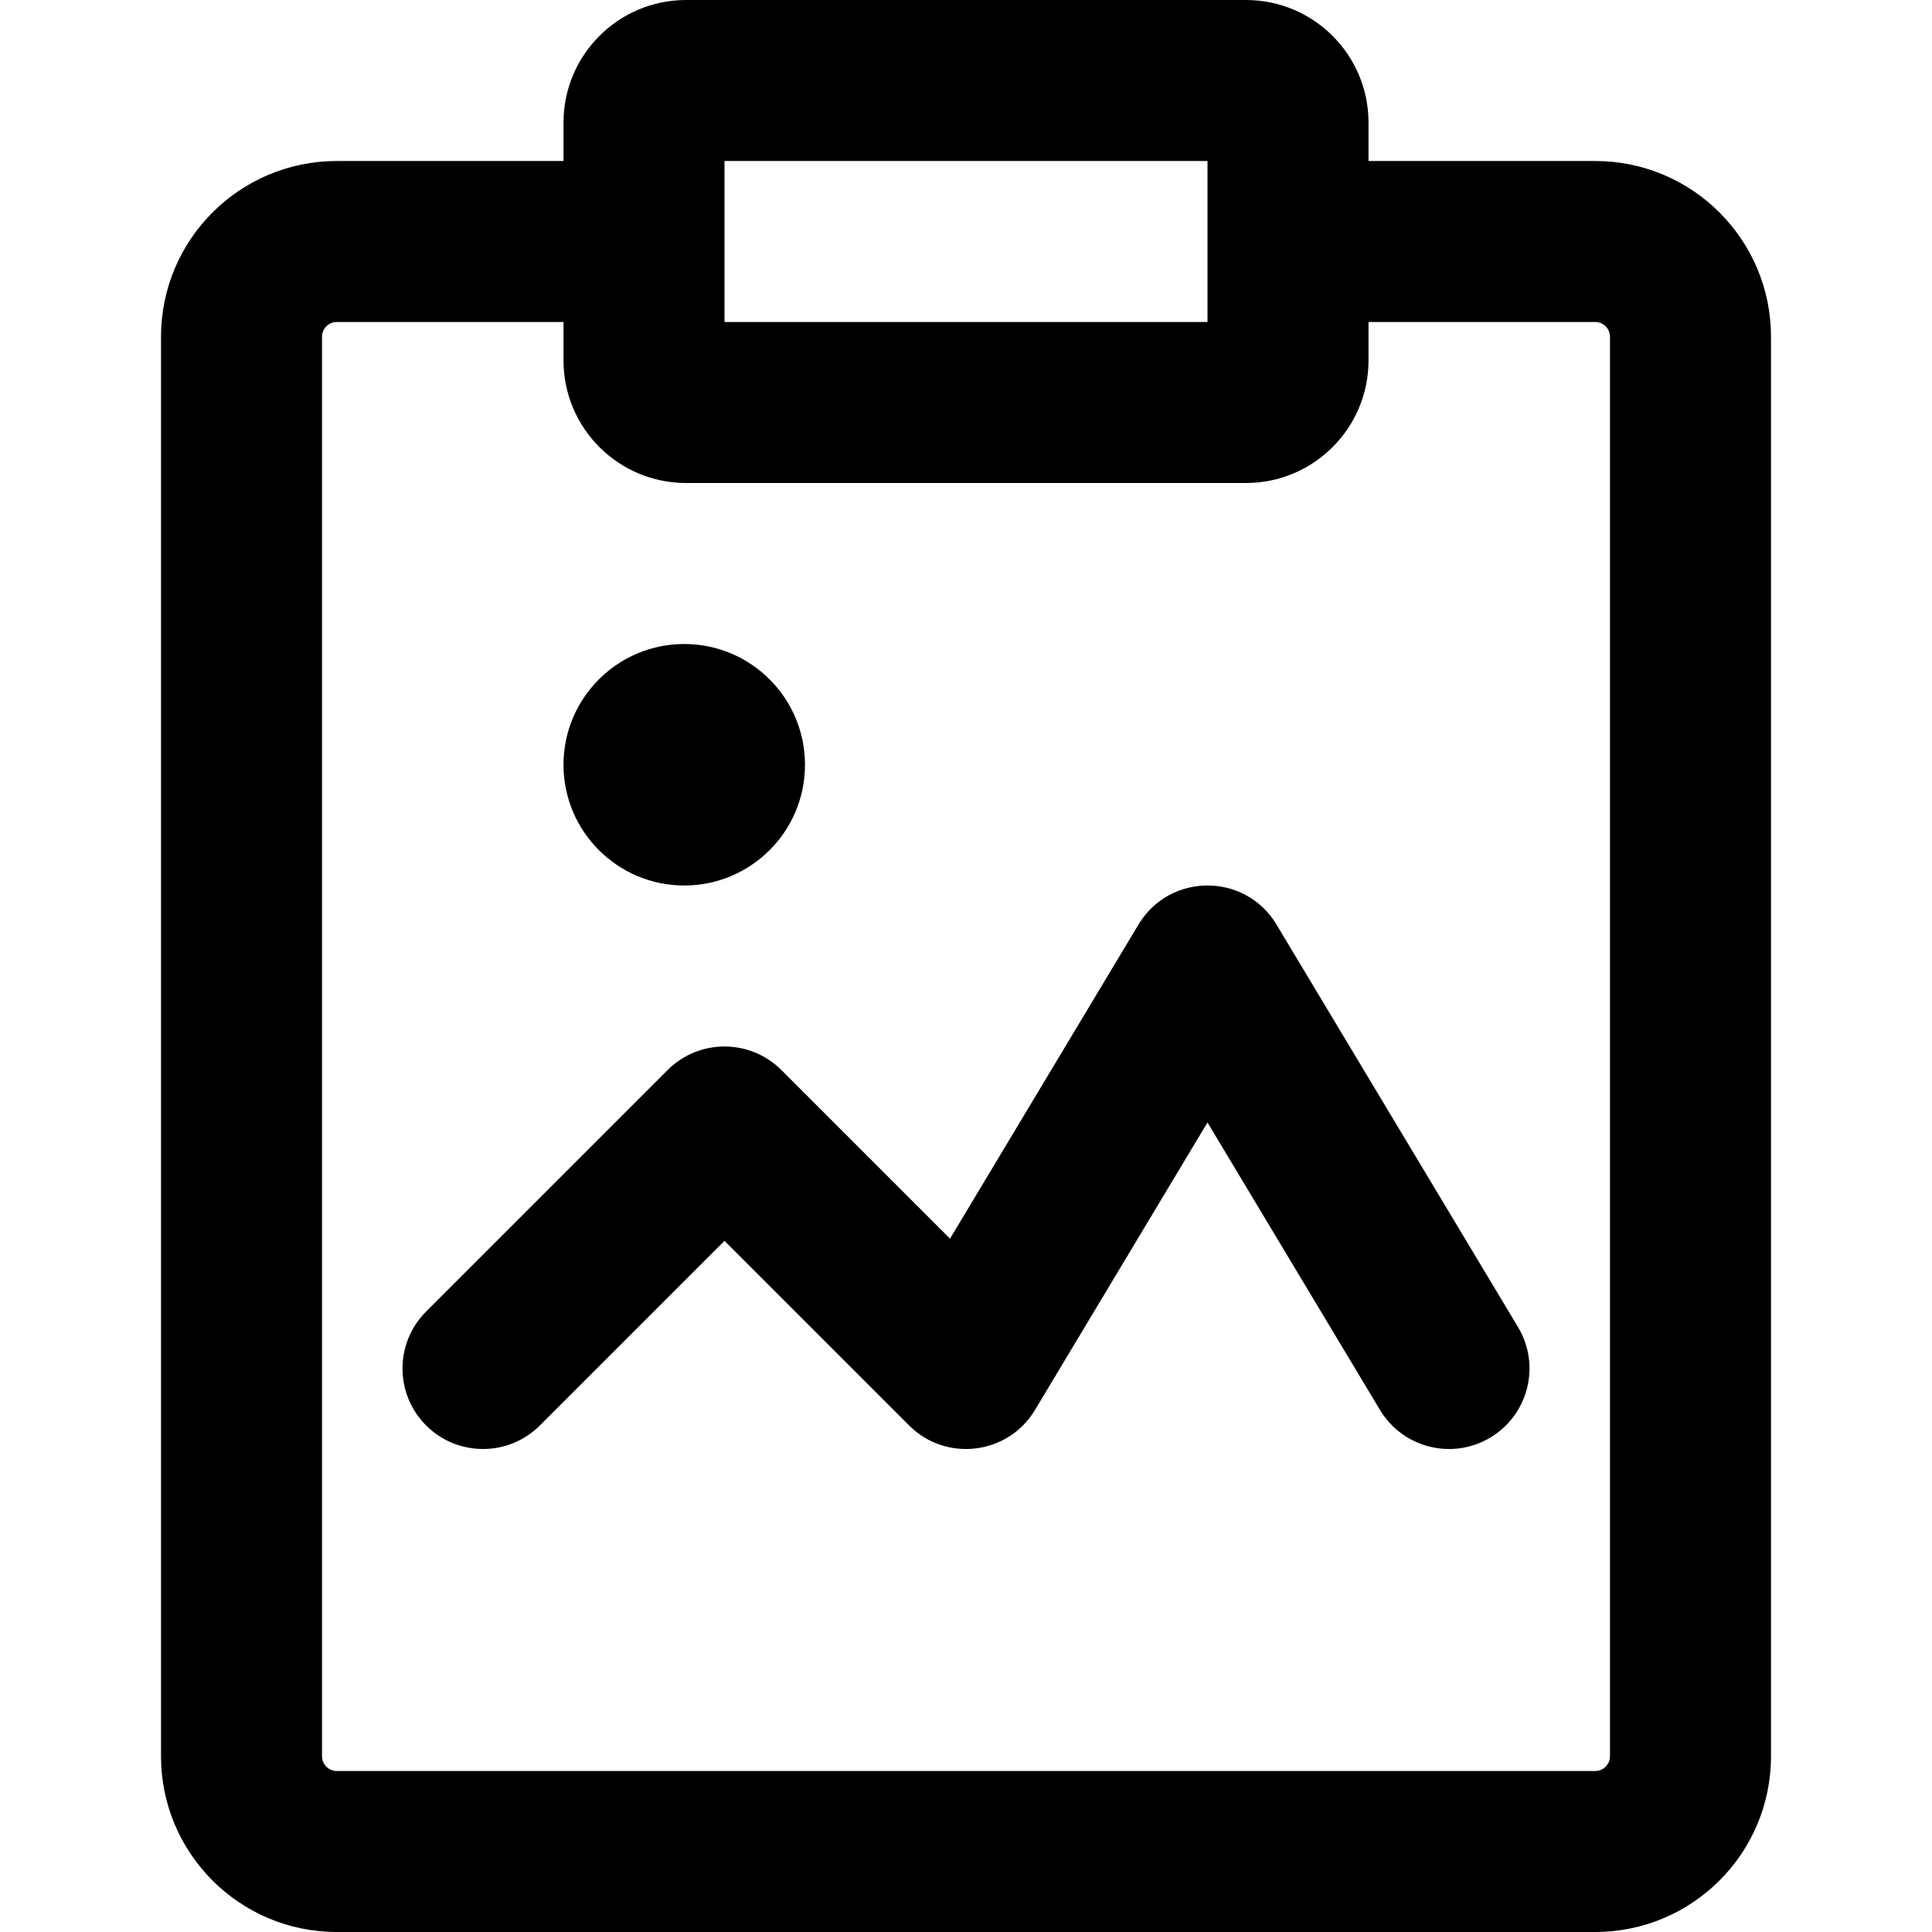 <?xml version="1.0" encoding="iso-8859-1"?>
<!-- Uploaded to: SVG Repo, www.svgrepo.com, Generator: SVG Repo Mixer Tools -->
<svg fill="#000000" height="800px" width="800px" version="1.1" id="Layer_1" xmlns="http://www.w3.org/2000/svg" xmlns:xlink="http://www.w3.org/1999/xlink" 
	 viewBox="0 0 512 512" xml:space="preserve">
<g>
	<g>
		<g>
			<path d="M422.741,42.667h-60.07V32.491C362.671,14.543,348.128,0,330.18,0H181.828c-17.947,0-32.491,14.543-32.491,32.491v10.176
				H89.259c-25.734,0-46.592,20.858-46.592,46.592v376.149c0,25.734,20.858,46.592,46.592,46.592h333.483
				c25.734,0,46.592-20.858,46.592-46.592V89.259C469.333,63.525,448.475,42.667,422.741,42.667z M192.004,42.667H320v42.667
				H192.004V42.667z M426.667,465.408c0,2.17-1.755,3.925-3.925,3.925H89.259c-2.17,0-3.925-1.755-3.925-3.925V89.259
				c0-2.17,1.755-3.925,3.925-3.925h60.075v10.176c0,17.947,14.543,32.491,32.491,32.491h0.004h148.348h0.004
				c17.947,0,32.491-14.543,32.491-32.491V85.333h60.07c2.17,0,3.925,1.755,3.925,3.925V465.408z"/>
			<path d="M338.293,245.024c-8.286-13.81-28.3-13.81-36.586,0l-49.942,83.237l-44.68-44.68c-8.331-8.331-21.839-8.331-30.17,0
				l-64,64c-8.331,8.331-8.331,21.839,0,30.17c8.331,8.331,21.839,8.331,30.17,0L192,328.837l48.915,48.915
				c9.814,9.814,26.238,7.792,33.378-4.109L320,297.465l45.707,76.178c6.062,10.103,19.166,13.379,29.269,7.317
				c10.103-6.062,13.379-19.166,7.317-29.269L338.293,245.024z"/>
			<path d="M181.333,234.667c17.664,0,32-14.336,32-32s-14.336-32-32-32s-32,14.336-32,32S163.669,234.667,181.333,234.667z"/>
		</g>
	</g>
</g>
</svg>